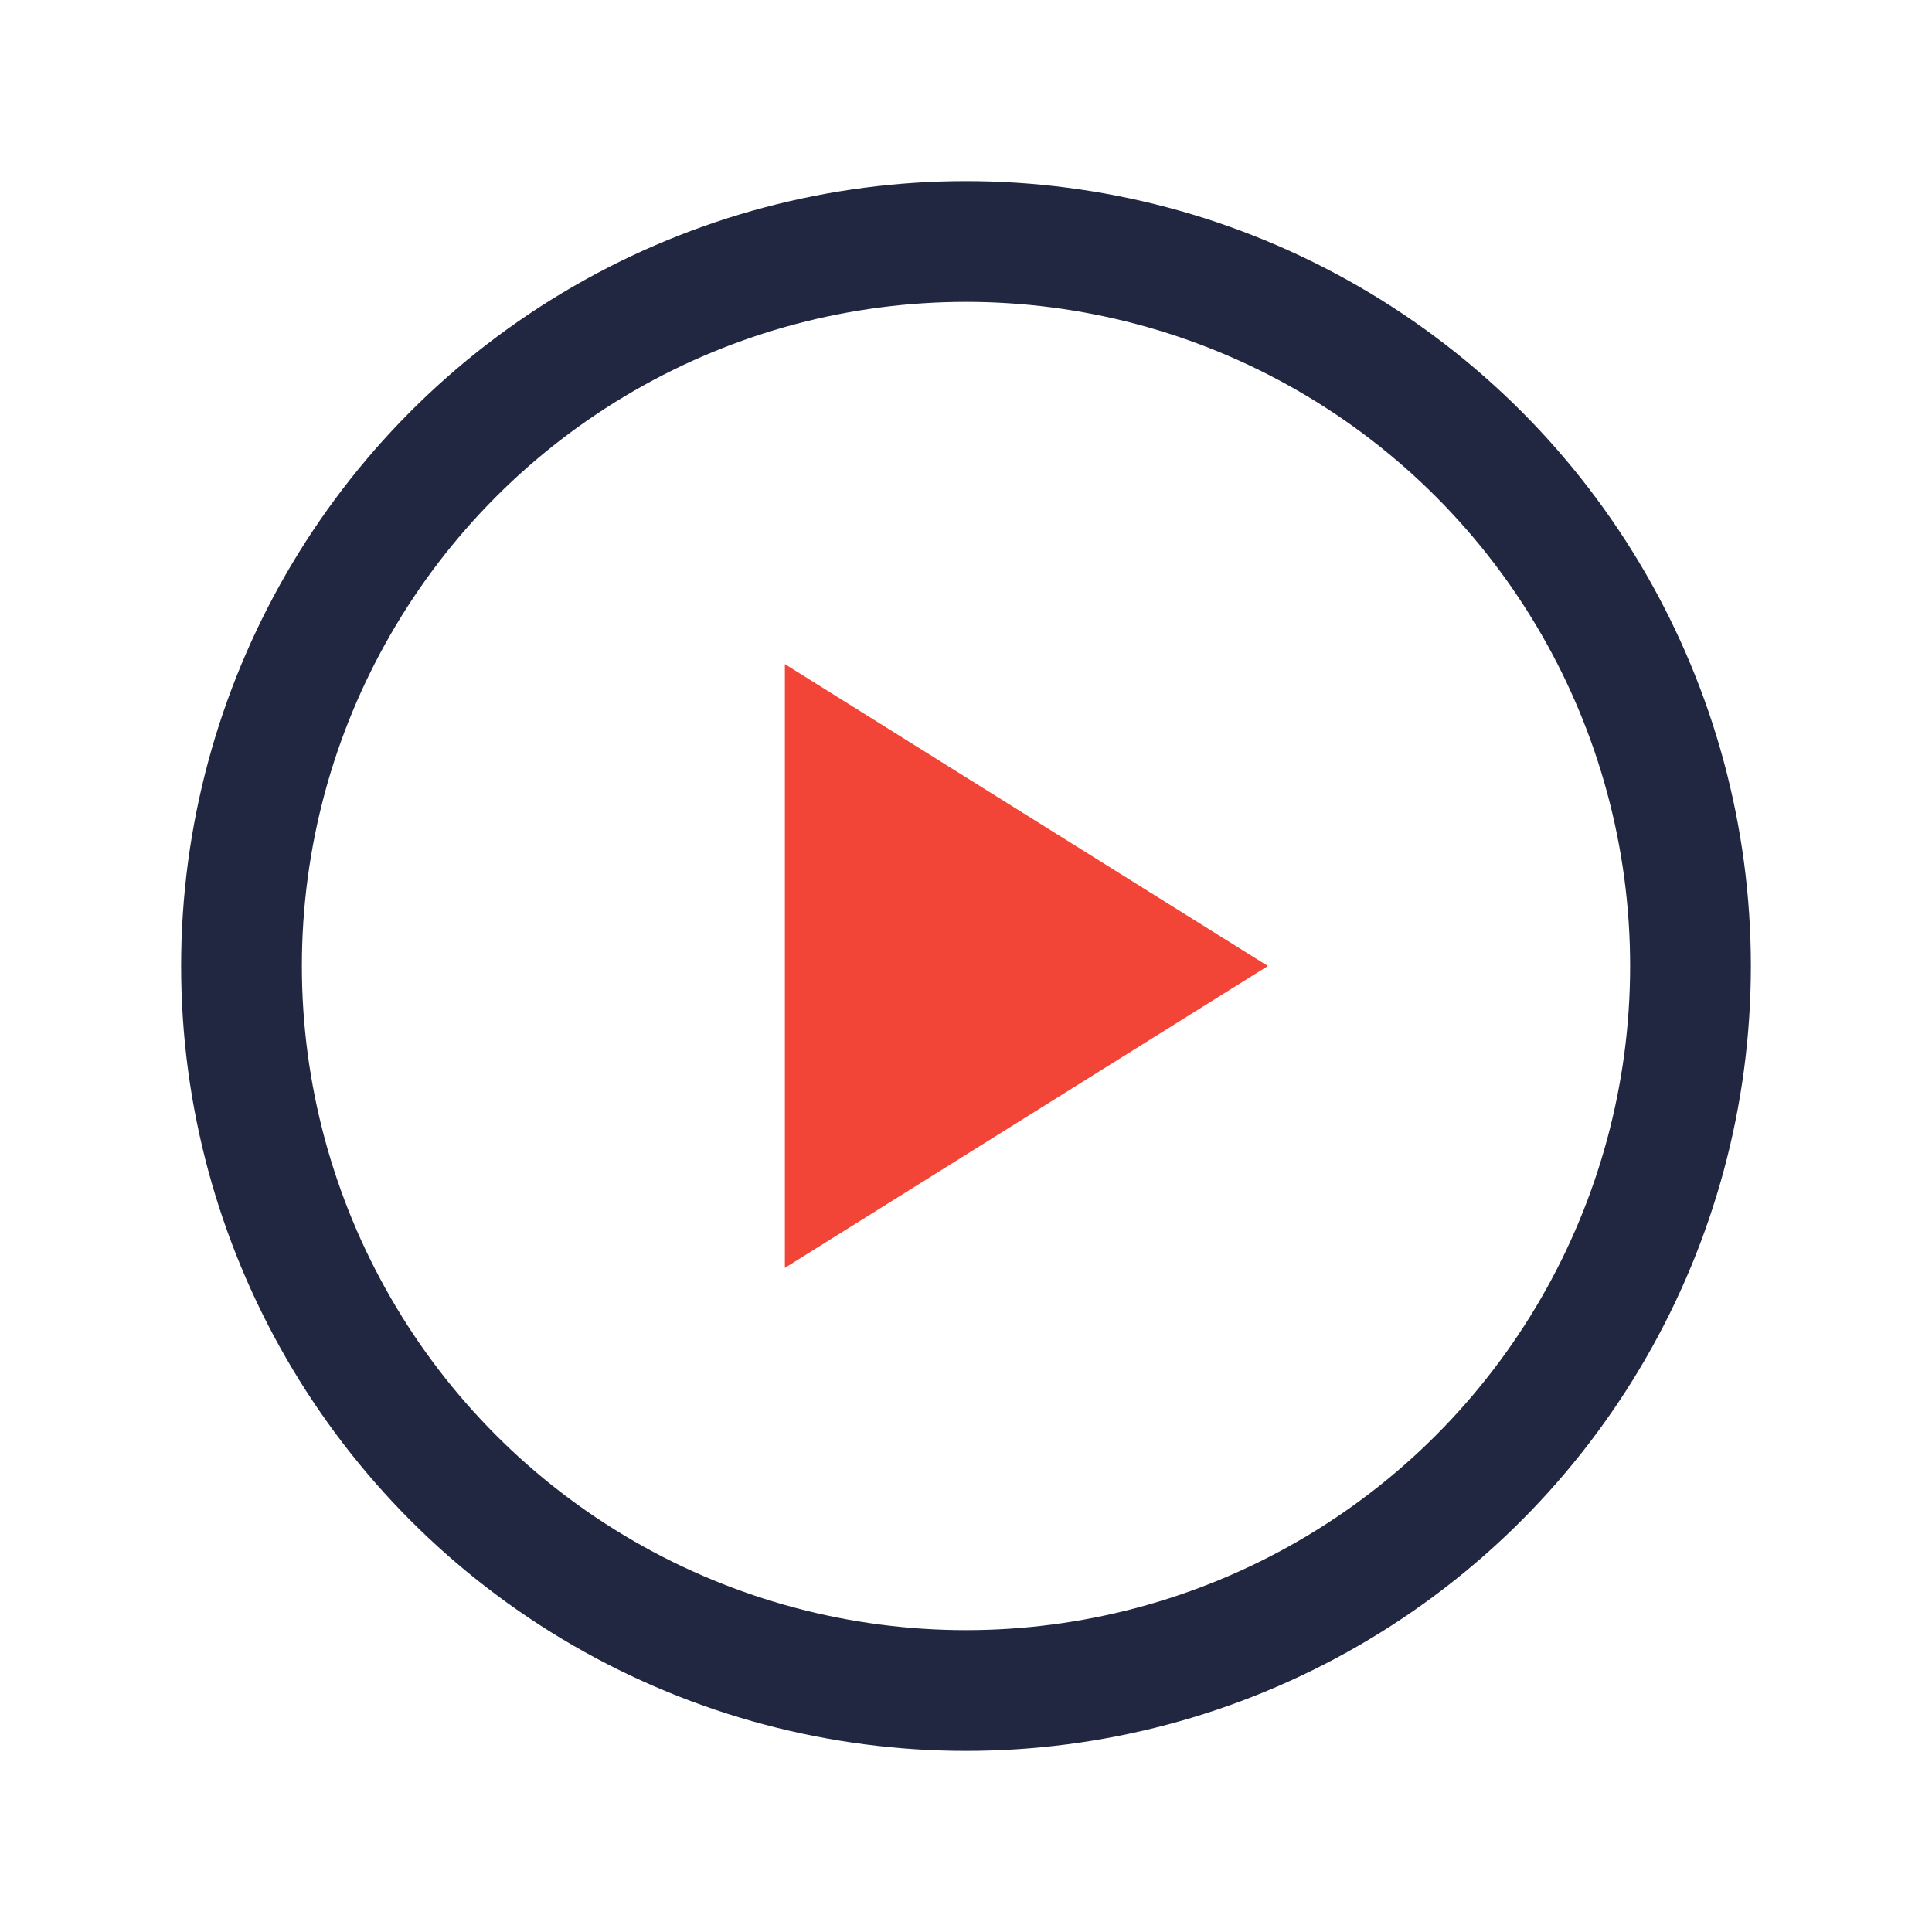 <?xml version="1.0" encoding="UTF-8"?>
<svg xmlns="http://www.w3.org/2000/svg" width="32" height="32" viewBox="0 0 32 32"><circle cx="16" cy="16" r="12" fill="none" stroke="#222741" stroke-width="2"/><polygon points="21,16 13,21 13,11" fill="#F24537"/></svg>